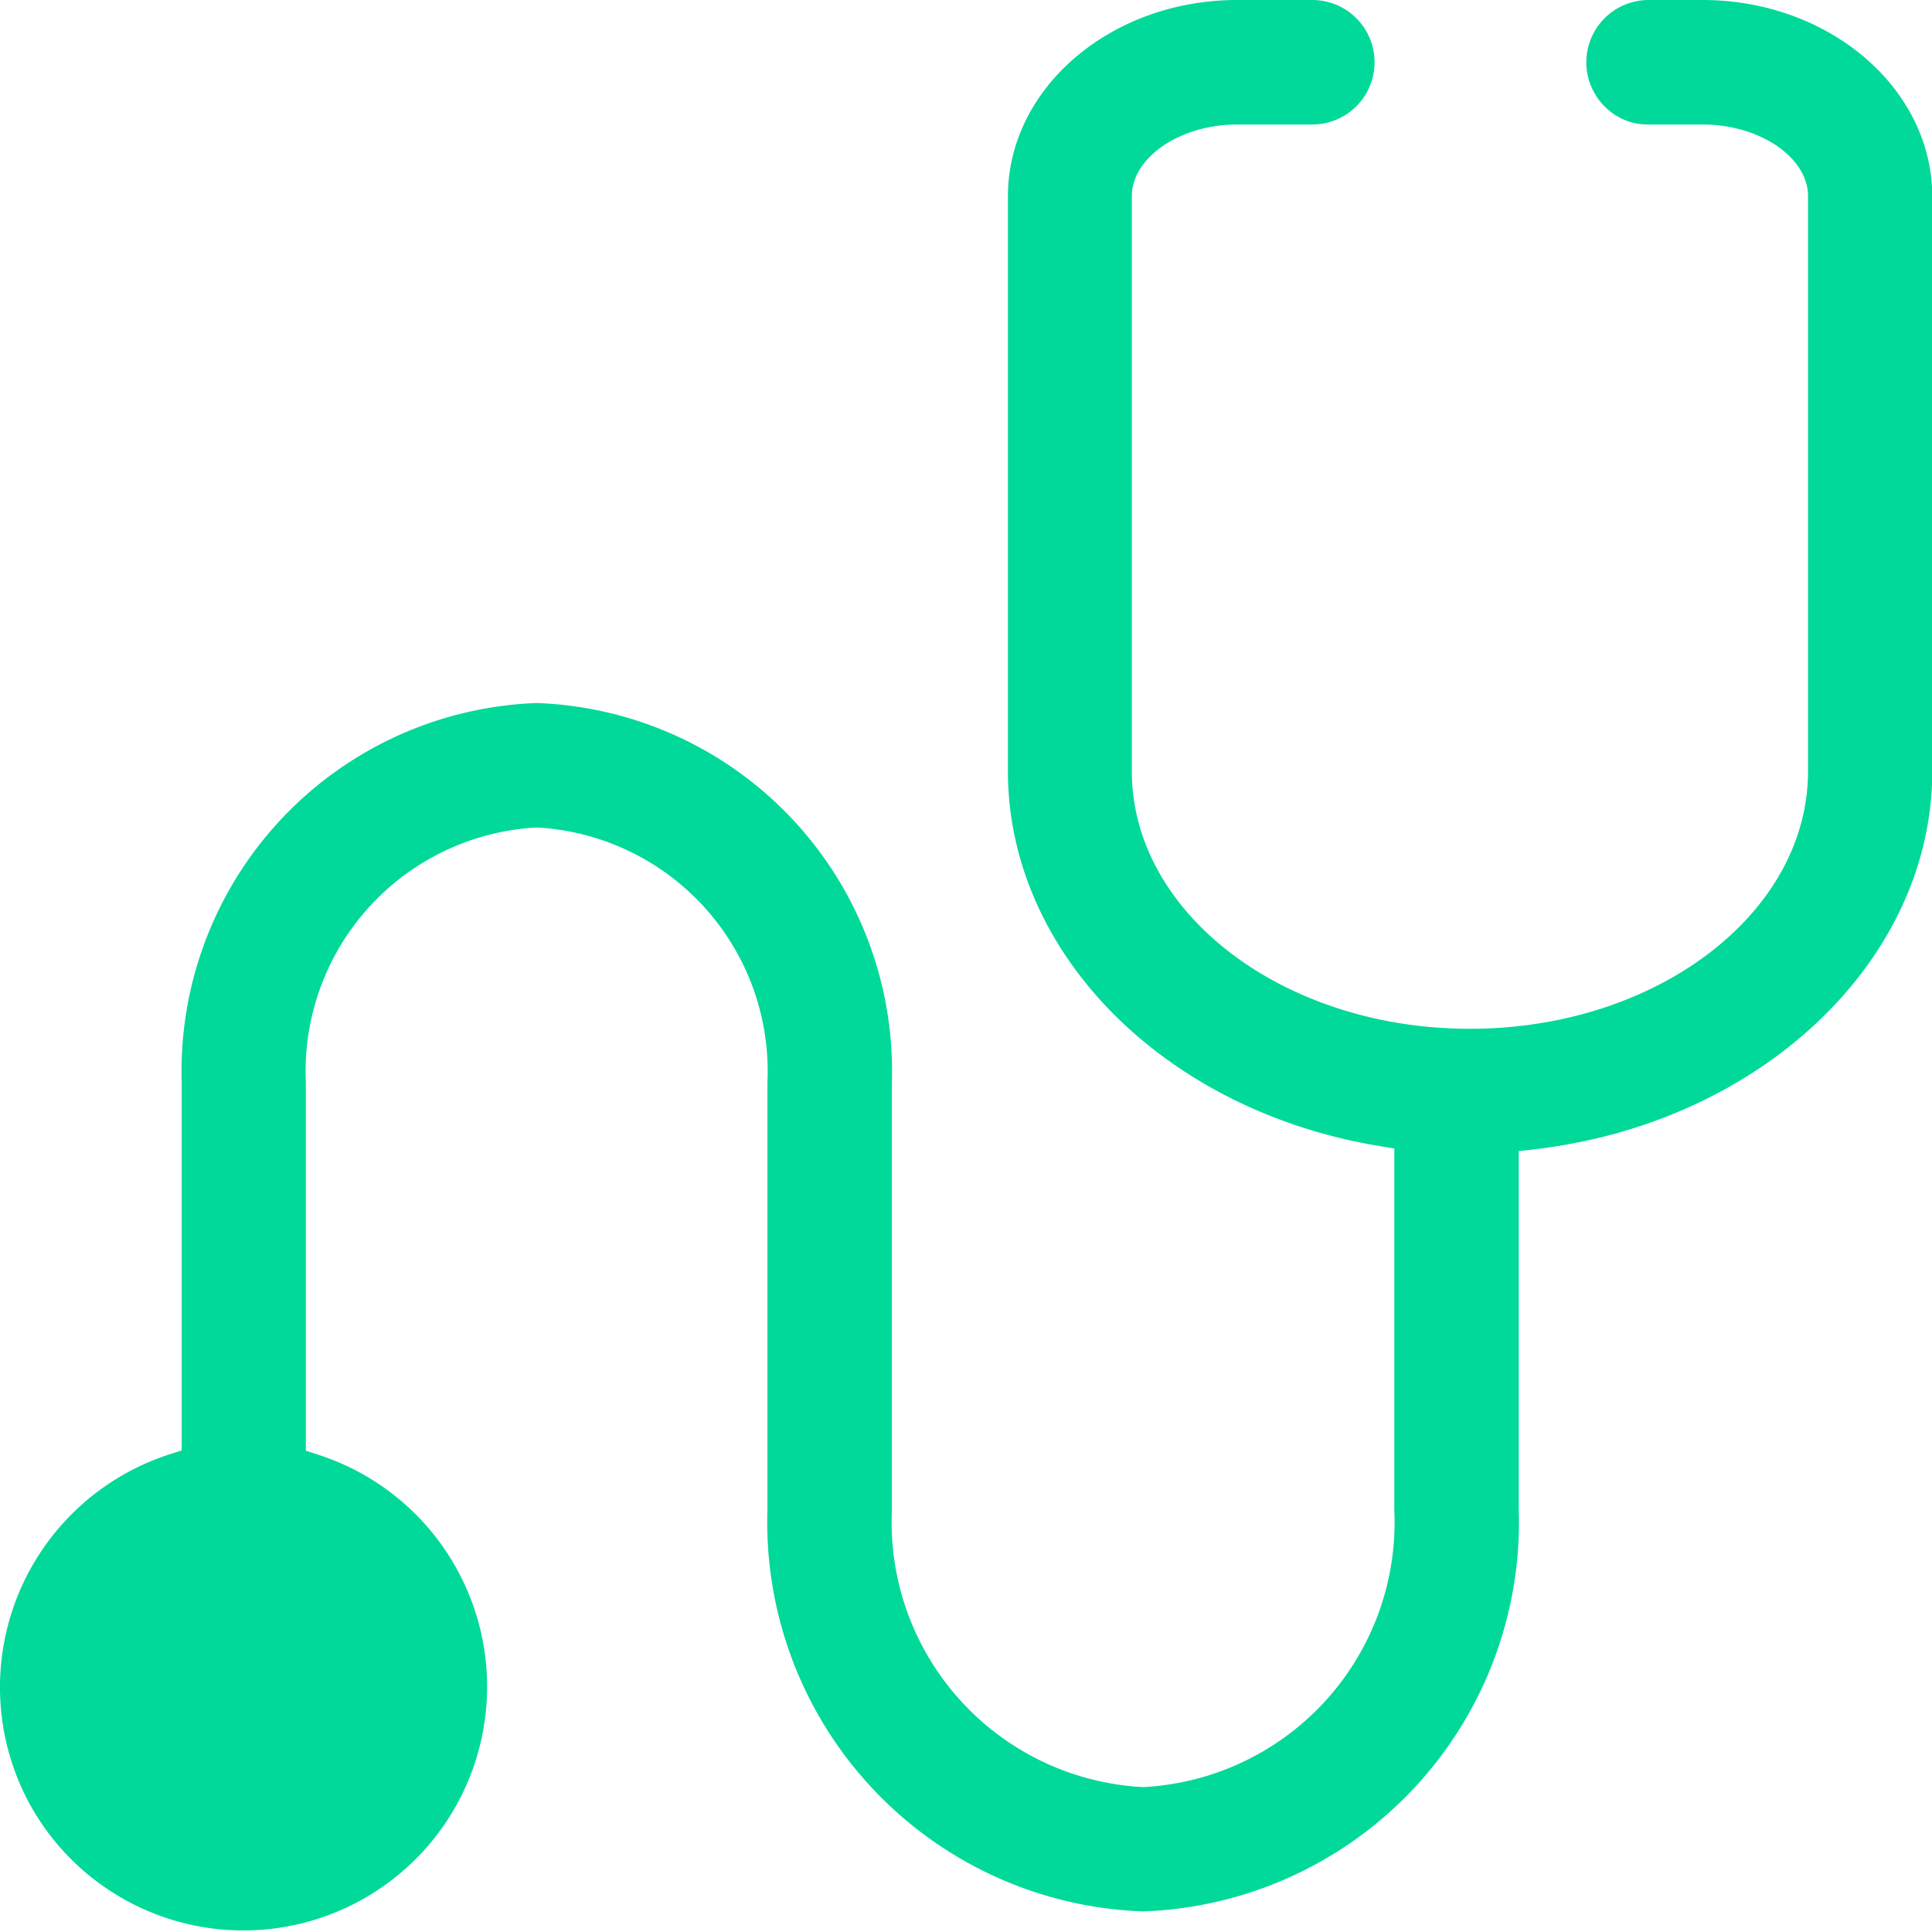 <?xml version="1.0" encoding="UTF-8"?>
<svg xmlns="http://www.w3.org/2000/svg" xmlns:xlink="http://www.w3.org/1999/xlink" id="Group_23667" data-name="Group 23667" width="36" height="36" viewBox="0 0 36 36">
  <defs>
    <clipPath id="clip-path">
      <rect id="Rectangle_5980" data-name="Rectangle 5980" width="36" height="36" fill="#00d999"></rect>
    </clipPath>
  </defs>
  <g id="Group_23666" data-name="Group 23666" clip-path="url(#clip-path)">
    <path id="Path_24478" data-name="Path 24478" d="M21.3,35.616A7.255,7.255,0,0,0,28.3,28.139V21.45l.315-.037c4.213-.5,7.39-3.527,7.39-7.043V3.657C36,1.641,34.081,0,31.723,0H30.717A1.161,1.161,0,0,0,29.9,1.983a1.121,1.121,0,0,0,.817.337h1.01c1.064,0,1.963.613,1.963,1.337V14.37c0,2.649-2.824,4.8-6.3,4.8s-6.3-2.155-6.3-4.8V3.657c0-.725.9-1.337,1.963-1.337h1.4a1.16,1.16,0,1,0,0-2.32h-1.4C20.7,0,18.781,1.641,18.781,3.657V14.37c0,3.376,2.9,6.312,6.9,6.981l.3.05v6.739A4.941,4.941,0,0,1,21.3,33.3a4.941,4.941,0,0,1-4.681-5.156V20.17A6.863,6.863,0,0,0,10,13.1,6.864,6.864,0,0,0,3.386,20.17v6.856l-.247.08A4.56,4.56,0,0,0,.492,33.5a4.542,4.542,0,1,0,5.454-6.388l-.247-.08V20.17A4.55,4.55,0,0,1,10,15.419a4.549,4.549,0,0,1,4.3,4.751v7.97A7.255,7.255,0,0,0,21.3,35.616" transform="translate(0)" fill="#00d999"></path>
  </g>
</svg>
